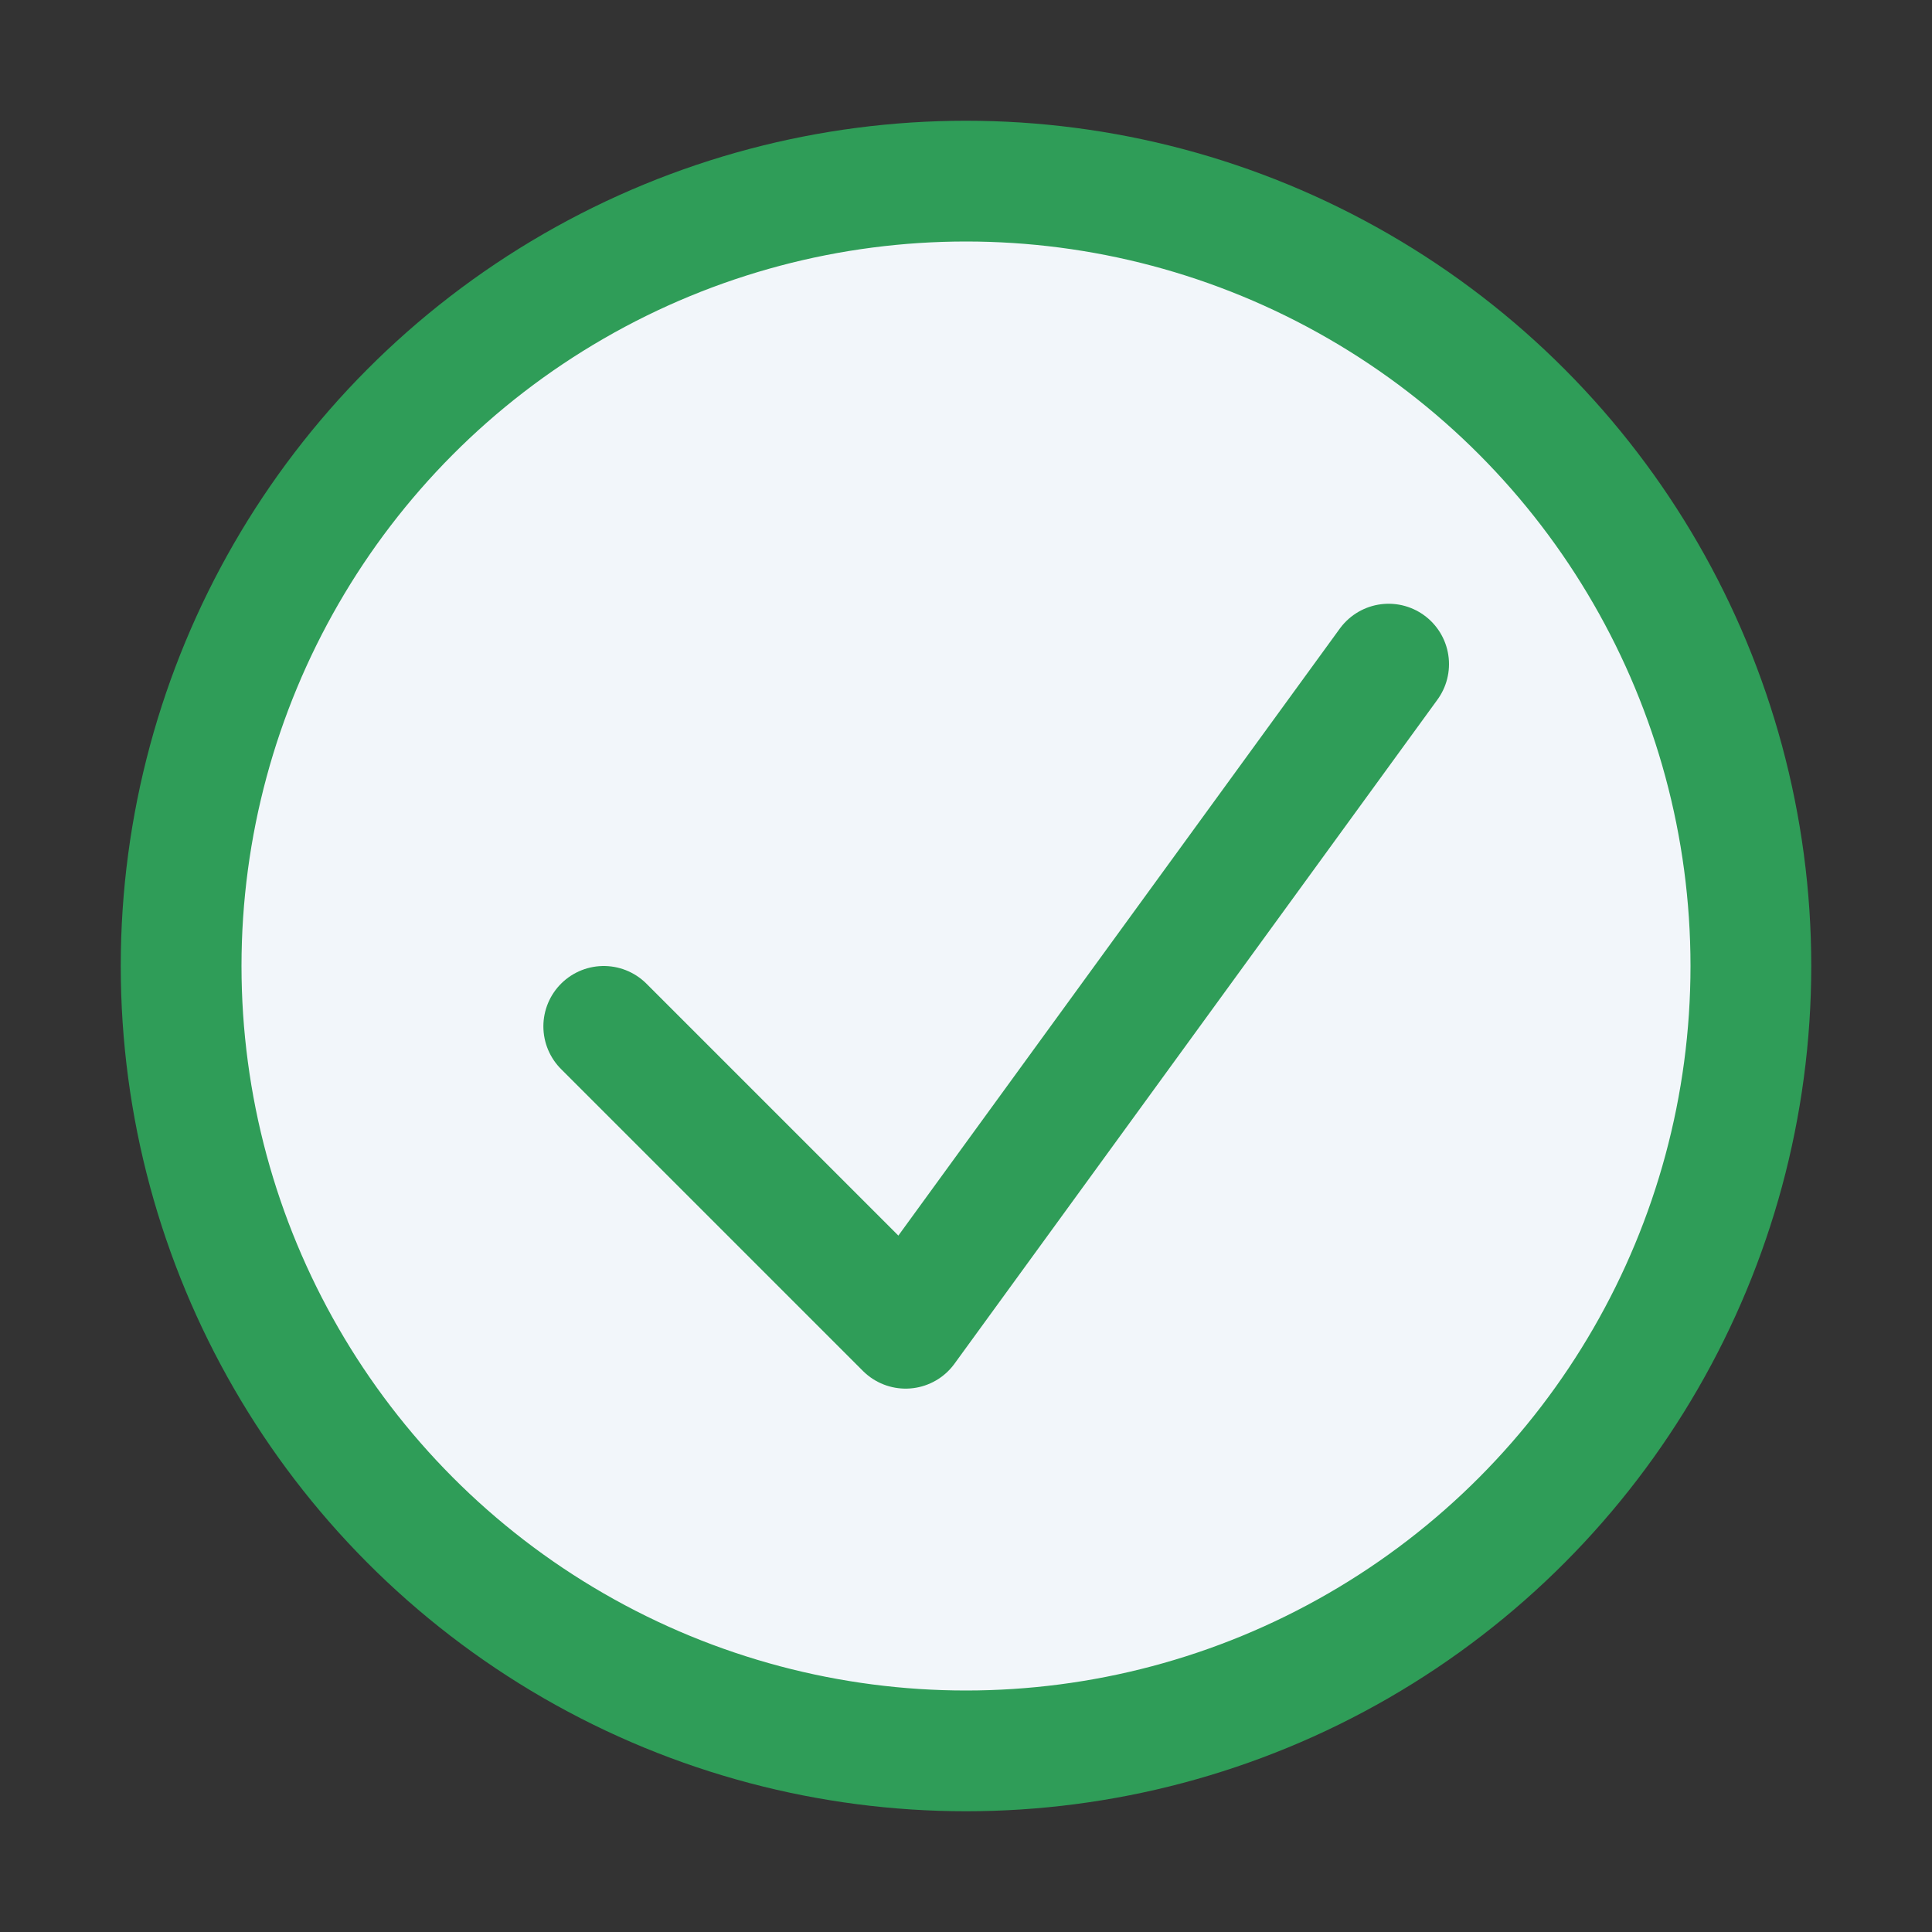 <?xml version="1.0" encoding="UTF-8"?>
<svg xmlns="http://www.w3.org/2000/svg" width="32" height="32" viewBox="0 0 32 32"><rect x="0" y="0" width="32" height="32" fill="#333333" stroke="none"/><circle cx="16" cy="16" r="13" fill="#F2F6FA" stroke="#2F9D58" stroke-width="2"/><polyline points="10,17 15,22 23,11" fill="none" stroke="#2F9D58" stroke-width="2" stroke-linecap="round" stroke-linejoin="round"/></svg>